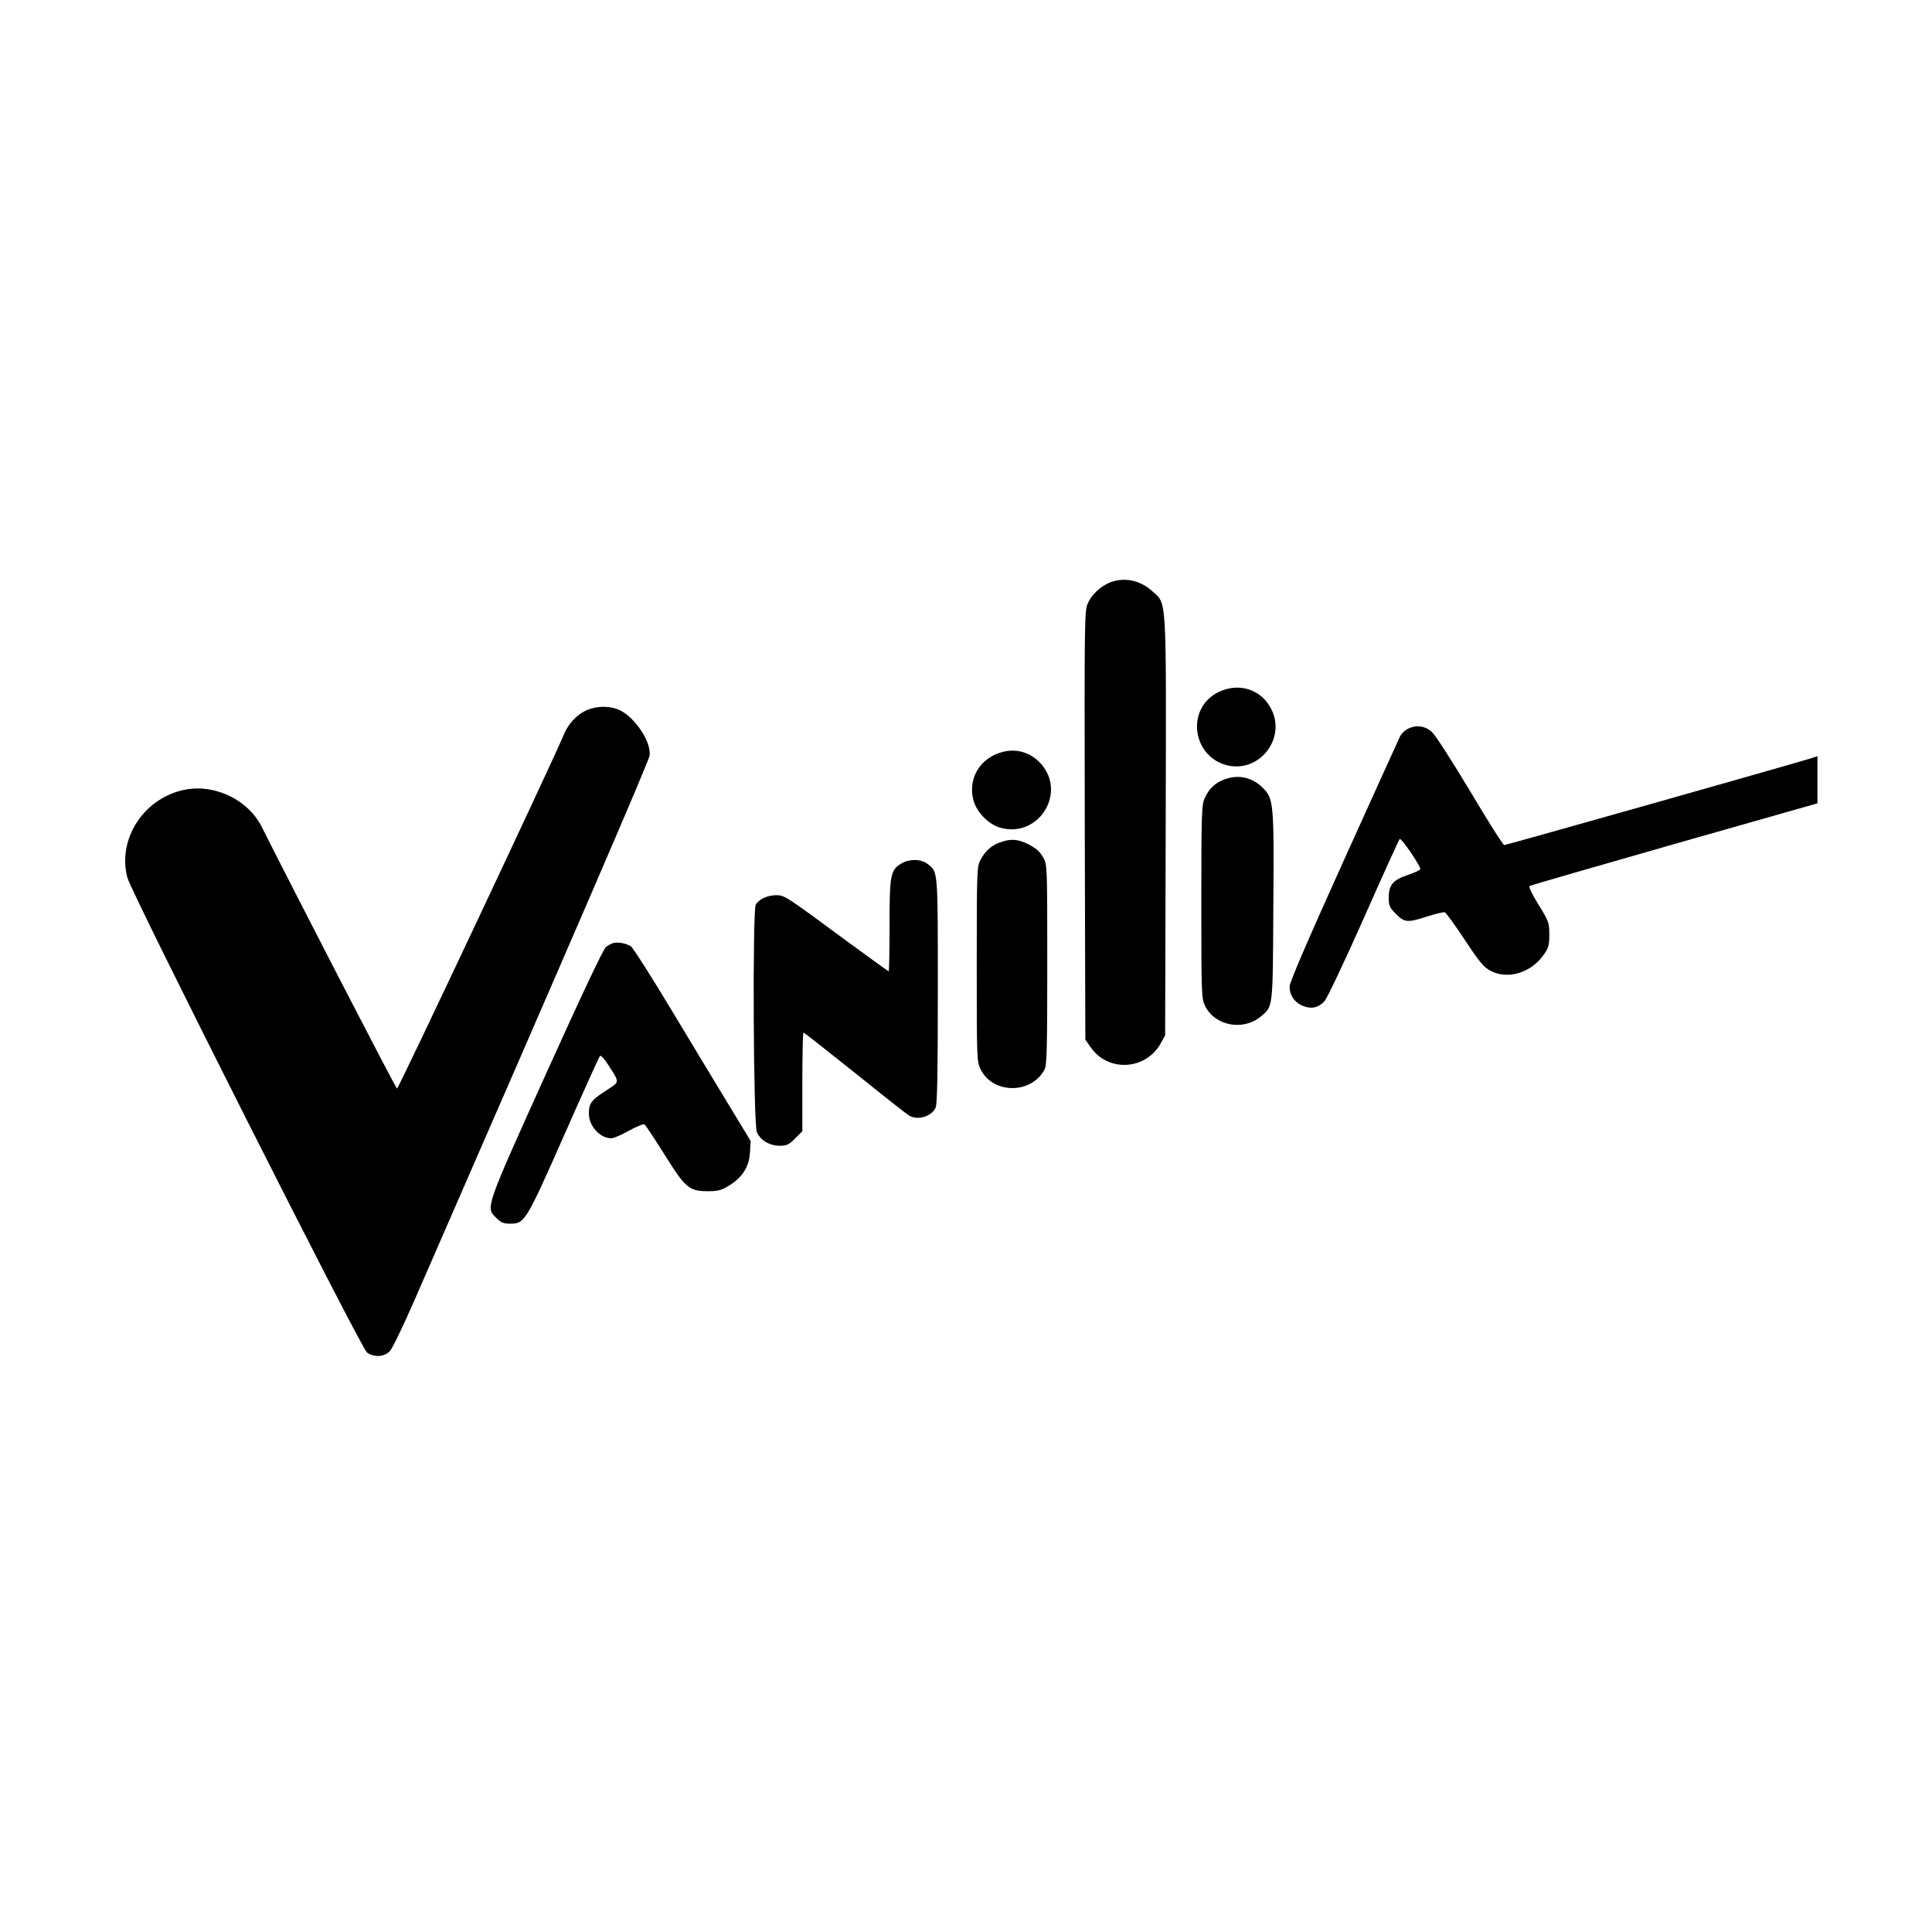<?xml version="1.0" encoding="utf-8"?>
<!-- Generator: Adobe Illustrator 23.1.1, SVG Export Plug-In . SVG Version: 6.00 Build 0)  -->
<svg version="1.1" id="Layer_1" xmlns="http://www.w3.org/2000/svg" xmlns:xlink="http://www.w3.org/1999/xlink" x="0px" y="0px"
	 width="800px" height="800px" viewBox="0 0 800 800" enable-background="new 0 0 800 800" xml:space="preserve">
<g transform="translate(0,999) scale(0.1,-0.1)">
	<path d="M4599.4,7579.4c-39.2-14.6-79.1-50.7-94.5-86.8c-14.6-31.5-14.6-63-13.1-919.8l2.3-887.6l23.1-33
		c73-103.7,229.8-93,290.5,20l16.9,30.7l2.3,863.7c2.3,975.9,5.4,919.1-55.3,975.2C4723.1,7586.3,4658.5,7600.9,4599.4,7579.4z"/>
	<path d="M5044.3,7123.7c-135.2-67.6-108.4-269.7,40.7-303.5c129.1-28.4,237.4,107.6,182.1,227.5
		C5227.2,7134.5,5131.9,7166.8,5044.3,7123.7z"/>
	<path d="M2443.9,7054.6c-46.9-14.6-89.9-56.9-111.4-111.4c-41.5-100.7-682.4-1461.6-688.5-1460.8c-4.6,0-401.1,767.7-560.2,1083.5
		c-54.6,109.9-189.8,176.7-312,155.2c-172.1-30-287.4-202.1-244.4-365c17.7-66.9,966.7-1947.2,992.1-1966.4
		c27.7-20.7,70.7-19.2,93.7,4.6c10.8,10,56.1,104.5,102.2,209.8c659.3,1510,971.3,2233.9,974.4,2256.9
		c7.7,54.6-56.1,152.9-119.9,186.7C2535.3,7065.3,2485.4,7068.4,2443.9,7054.6z"/>
	<path d="M5827.3,6970.8c-10.8-5.4-23.8-18.4-29.2-28.4c-4.6-10-109.9-240.5-232.8-513.3c-151.4-335-224.4-504.9-225.2-523.3
		c-0.8-35.3,20-66.9,54.6-80.7c33.8-14.6,63.8-8.5,89.1,18.4c10.8,11.5,81.5,159.8,162.9,343.5c78.4,177.5,146,325.8,149.1,328.9
		c6.1,6.1,85.3-109.1,85.3-124.5c0-3.8-22.3-14.6-49.9-23.8c-63-20.7-80.7-41.5-80.7-94.5c0-33.8,3.1-40.7,30-67.6
		c35.3-36.1,47.6-36.9,130.6-10c33.8,10.8,66.1,18.4,71.5,16.9c5.4-2.3,42.3-53,83-114.5c62.2-94.5,78.4-113,107.6-128.3
		c70.7-36.9,166.8-7.7,219,66.9c20,28.4,23.1,39.2,23.1,83.8c0,49.2-2.3,54.6-44.6,123.7c-27.7,44.6-41.5,73.8-36.9,77.6
		c4.6,2.3,274.3,80.7,600.2,173.7l591.7,168.3v97.6v97.6l-20.7-6.9c-48.4-16.1-1267.9-361.2-1276.4-361.2
		c-4.6,0-67.6,99.1-139.9,221.3c-73,121.4-143.7,232.1-158.3,245.9C5901.1,6985.4,5862.7,6990,5827.3,6970.8z"/>
	<path d="M4114.5,6862.5c-69.2-34.6-103-107.6-84.5-182.9c12.3-52.3,65.3-106,116.8-118.3c155.2-39.2,269.7,145.2,164.4,265.1
		C4260.5,6884,4185.2,6897.8,4114.5,6862.5z"/>
	<path d="M5072,6763.3c-38.4-13.1-65.3-38.4-83-76.8c-13.1-28.4-14.6-58.4-14.6-429.6c0-385.8,0.8-400.4,15.4-431.9
		c40.7-83,157.5-105.3,231.3-43.8c50.7,43,49.2,28.4,51.5,451.8c3.1,434.2,1.5,449.5-43.8,494.9
		C5185.7,6771,5128.8,6784.1,5072,6763.3z"/>
	<path d="M4142.1,6502.1c-36.9-12.3-63.8-36.9-83-74.5c-13.8-26.9-14.6-50.7-14.6-429.6c0-393.4,0-402.7,16.1-435.7
		c50.7-103.7,211.3-103.7,265.1,0c9.2,16.9,10.8,93.8,10.8,434.2c0,413.4,0,413.4-17.7,444.2c-12.3,22.3-28.4,36.9-58.4,52.3
		C4214.4,6515.9,4185.9,6518.2,4142.1,6502.1z"/>
	<path d="M3731,6413.7c-43.8-26.9-47.6-46.9-47.6-257.4c0-103.7-1.5-188.3-3.8-188.3c-1.5,0-82.2,58.4-179.8,129.9
		c-249.7,184.4-251.3,185.2-286.6,185.2c-35.3,0-71.5-16.9-83.8-39.2c-13.8-26.1-10-907.5,4.6-941.3c13.8-33.8,52.3-56.9,95.3-56.9
		c28.4,0,37.7,4.6,63,30l30,30V5510c0,112.2,2.3,204.4,4.6,204.4c3.1,0,98.4-75.3,212.9-166.8c114.5-92.2,215.2-171.4,224.4-176.7
		c35.3-21.5,93-4.6,109.9,32.3c6.9,14.6,9.2,140.6,9.2,484.9c0,505.6,1.5,490.3-43,524.8C3813.2,6433.7,3764.8,6434.4,3731,6413.7z"
		/>
	<path d="M2542.2,6085.6c-8.5-1.5-23.1-9.2-32.3-16.1c-11.5-8.5-99.1-194.4-248.2-524.1c-254.4-564-251.3-554.8-206.7-598.6
		c19.2-19.2,30-23.8,57.6-23.8c59.9,0,65.3,8.5,222.8,365c78.4,177.5,145.2,325.8,149.1,329.7c3.1,3.1,18.4-12.3,33-35.3
		c49.9-78.4,50.7-69.9-9.2-109.1c-59.9-38.4-69.9-52.3-69.9-94.5c0-51.5,46.1-102.2,93-102.2c9.2,0,42.3,13.8,73,31.5
		c31.5,16.9,59.9,29.2,63.8,26.1c4.6-2.3,40.7-57.6,82.2-123c87.6-140.6,103-153.7,180.6-153.7c43,0,56.1,3.8,87.6,23.1
		c56.1,34.6,83,77.6,86.8,136.8l3.1,47.6l-83.8,138.3c-46.1,76.1-154.5,255.1-240.5,398.1c-86.1,143.7-163.7,265.1-172.1,270.5
		C2593,6083.3,2563,6089.4,2542.2,6085.6z"/>
</g>
</svg>
